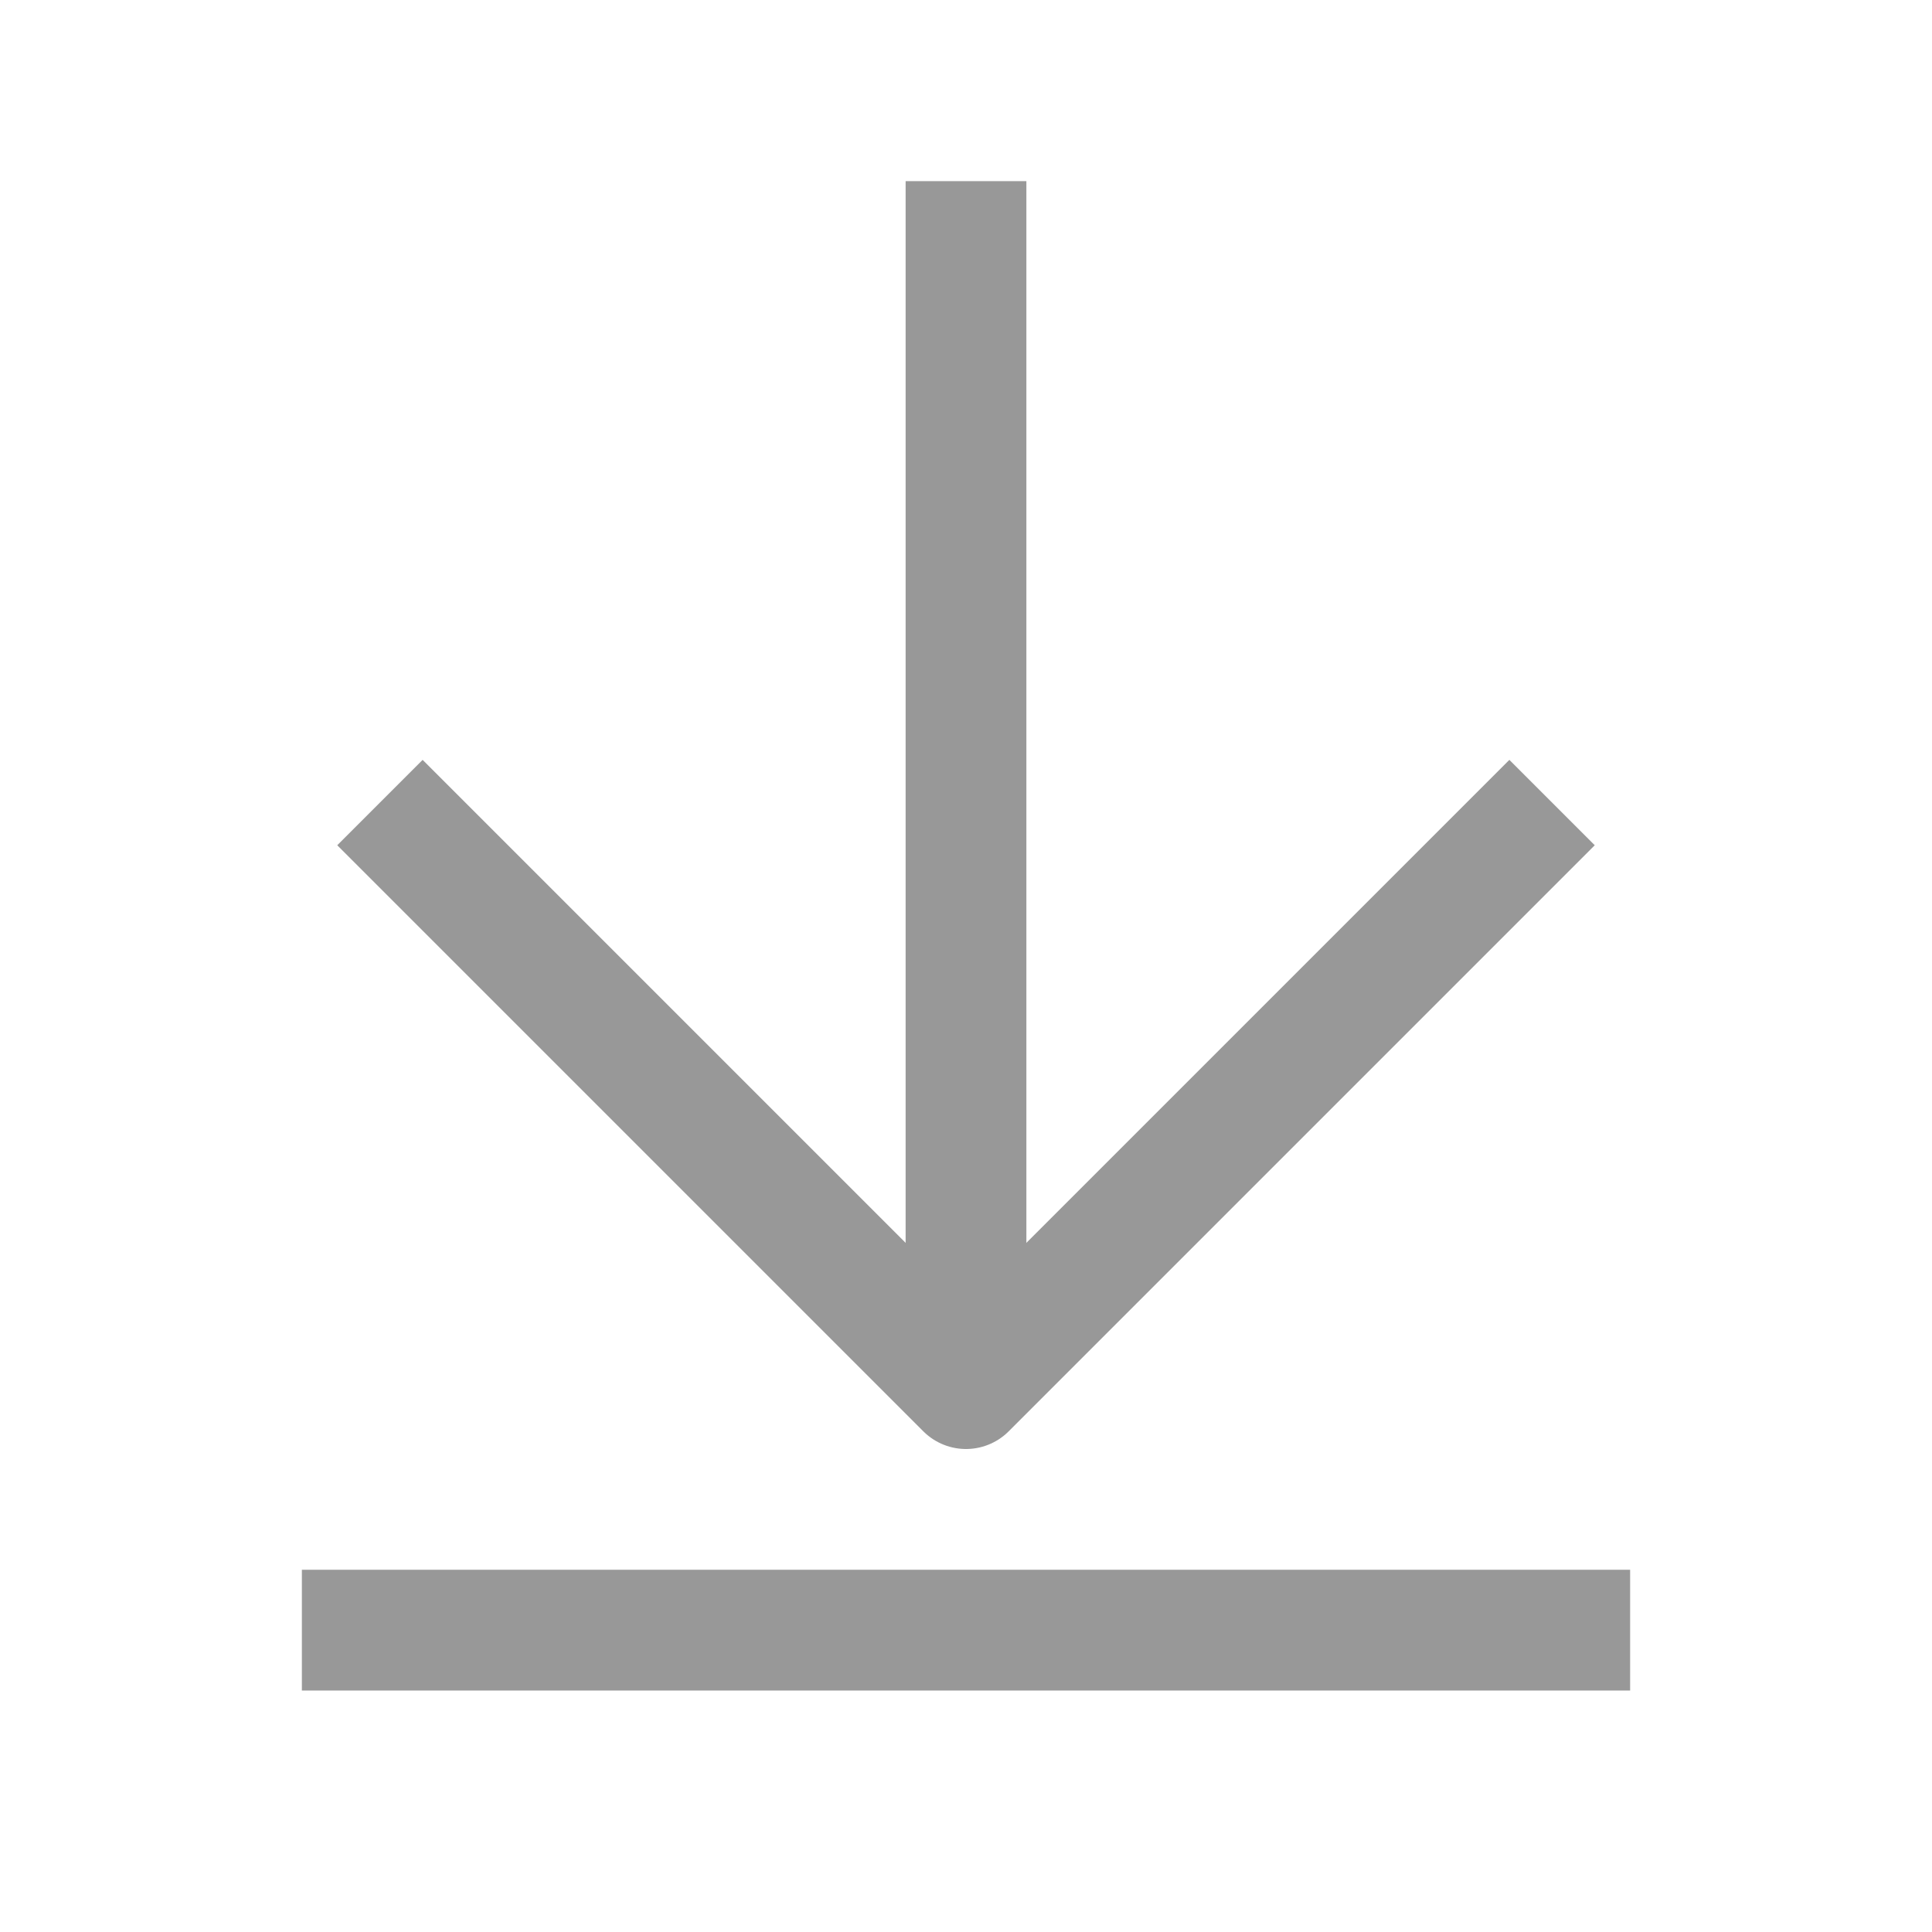 <svg width="16" height="16" viewBox="0 0 16 16" fill="none" xmlns="http://www.w3.org/2000/svg">
<path d="M8 2V11.001" stroke="#989898" stroke-linecap="square" stroke-linejoin="round"/>
<path d="M3.5 7L8 11.5L12.5 7" stroke="#989898" stroke-linecap="square" stroke-linejoin="round"/>
<path d="M3 13.5H13" stroke="#989898" stroke-linecap="square" stroke-linejoin="round"/>
</svg>
